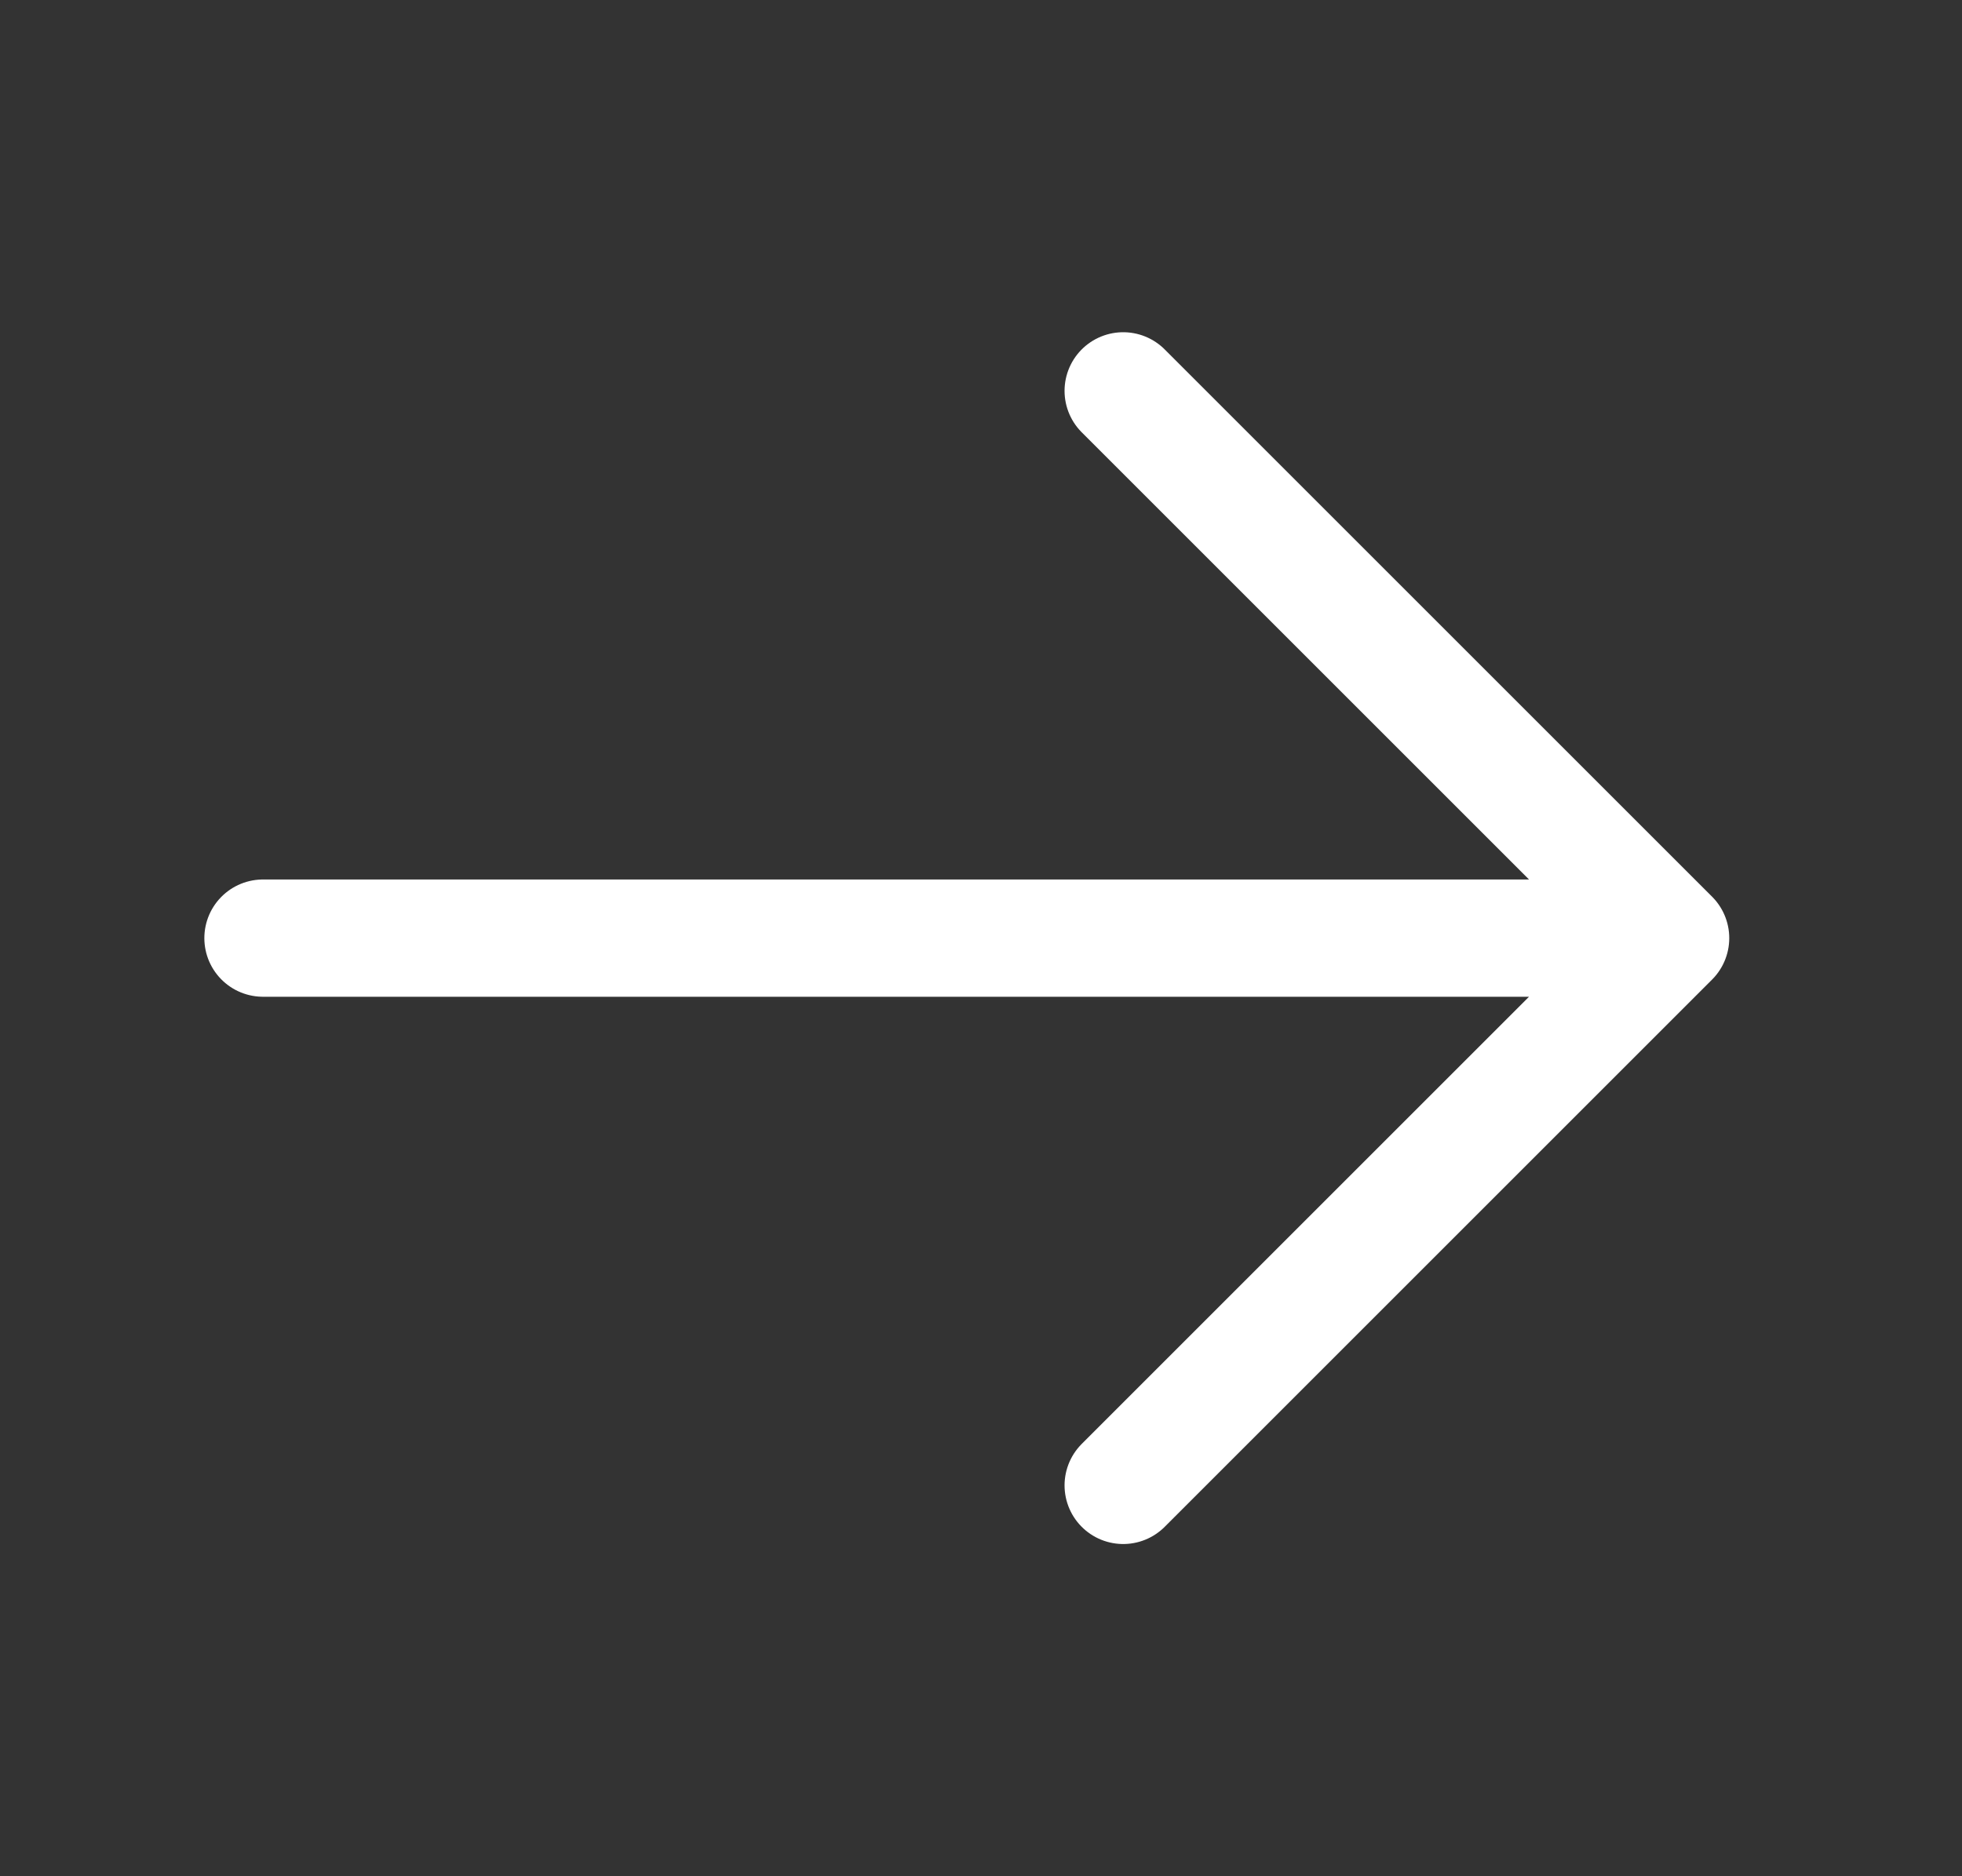 <svg width="23" height="22" viewBox="0 0 23 22" fill="none" xmlns="http://www.w3.org/2000/svg">
<rect x="0" y="0" width="23" height="22" fill="#333333" stroke="none"/>
<path d="M3.083 11H19.584M19.584 11L13.167 4.583M19.584 11L13.167 17.417" stroke="white" stroke-width="1.375" stroke-linecap="round" stroke-linejoin="round"/>
</svg>
